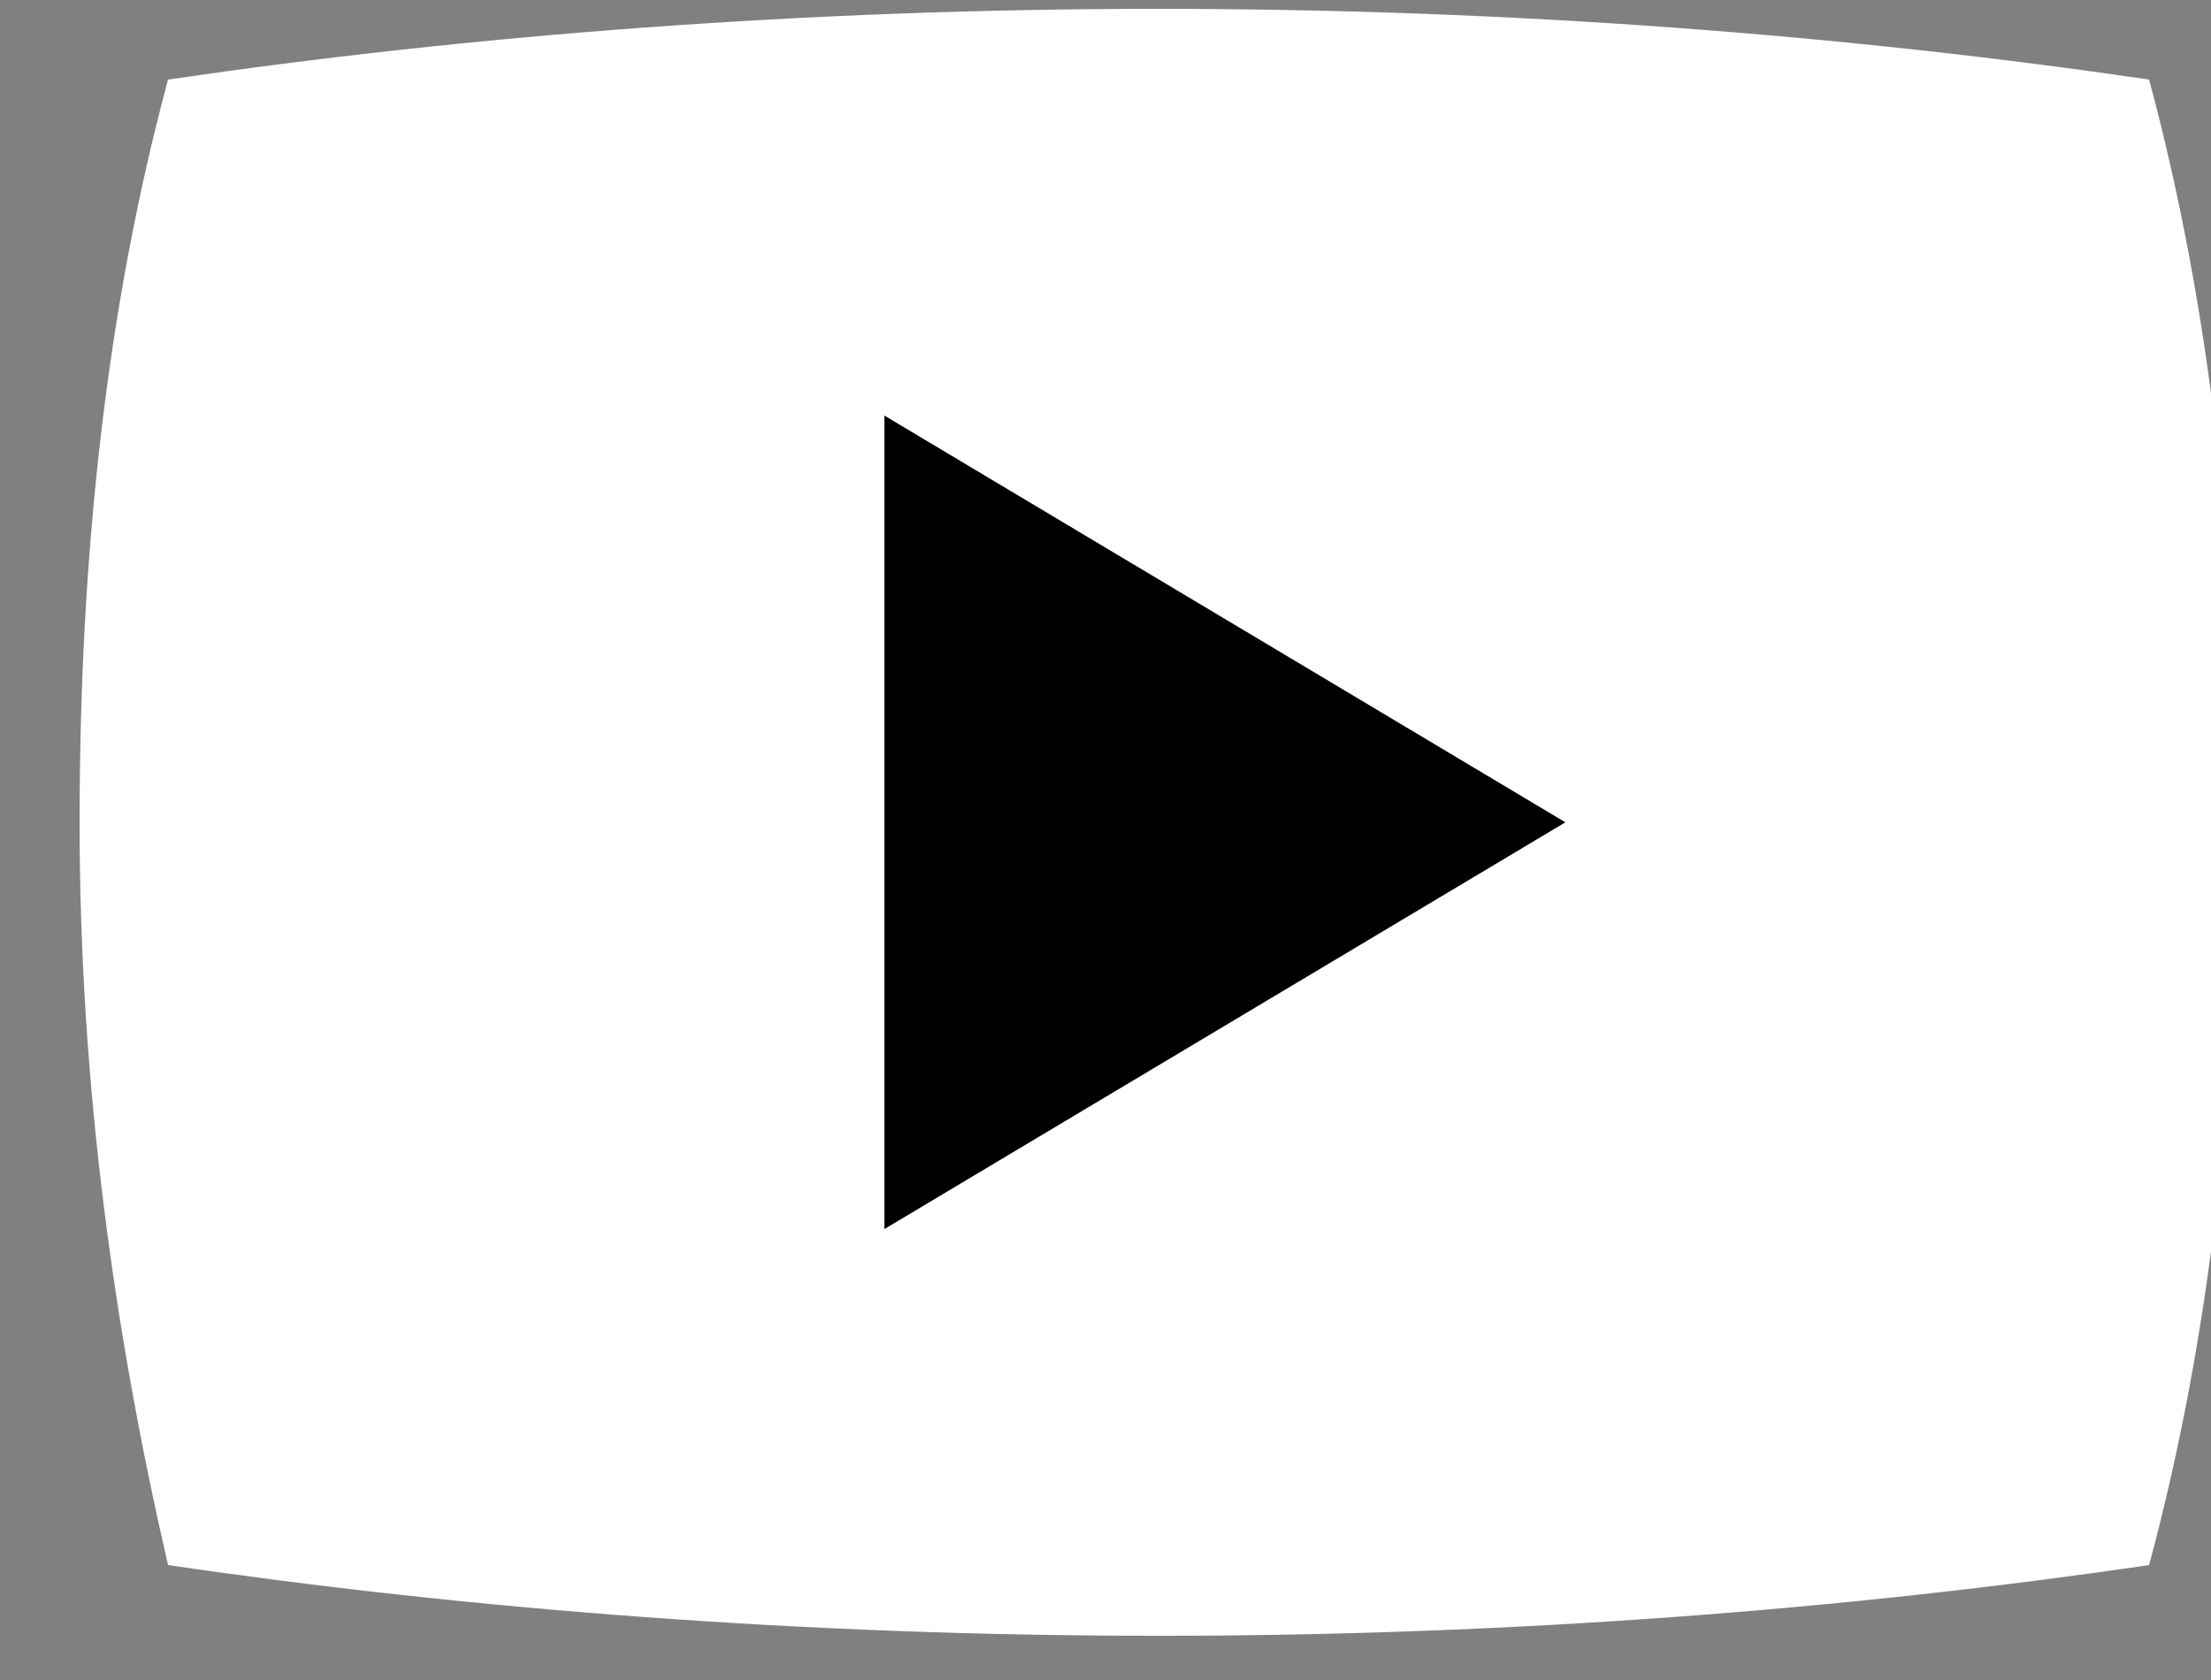 <?xml version="1.0" encoding="utf-8"?>
<!-- Generator: Adobe Illustrator 22.1.0, SVG Export Plug-In . SVG Version: 6.00 Build 0)  -->
<svg version="1.1" id="レイヤー_1" xmlns="http://www.w3.org/2000/svg" xmlns:xlink="http://www.w3.org/1999/xlink" x="0px"
	 y="0px" viewBox="0 0 25 19" style="enable-background:new 0 0 25 19;" xml:space="preserve">
<rect x="0" y="0" width="25" height="19" fill="#808080" stroke="none"/>
<style type="text/css">
	.st0{fill:#FFFFFF;}
</style>
<rect x="5.9" y="3.1" width="15" height="12.7"/>
<path class="st0" d="M24.3,0.9c-3.4-0.5-7.2-0.8-11.2-0.8c-4,0-7.8,0.3-11.2,0.8c-0.7,2.6-1,5.4-1,8.4c0,3,0.4,5.8,1,8.4
	c3.4,0.5,7.2,0.8,11.2,0.8c4,0,7.8-0.3,11.2-0.8c0.7-2.6,1-5.4,1-8.4C25.3,6.3,25,3.5,24.3,0.9z M10,13.9V4.7l7.7,4.6L10,13.9z"/>
</svg>
